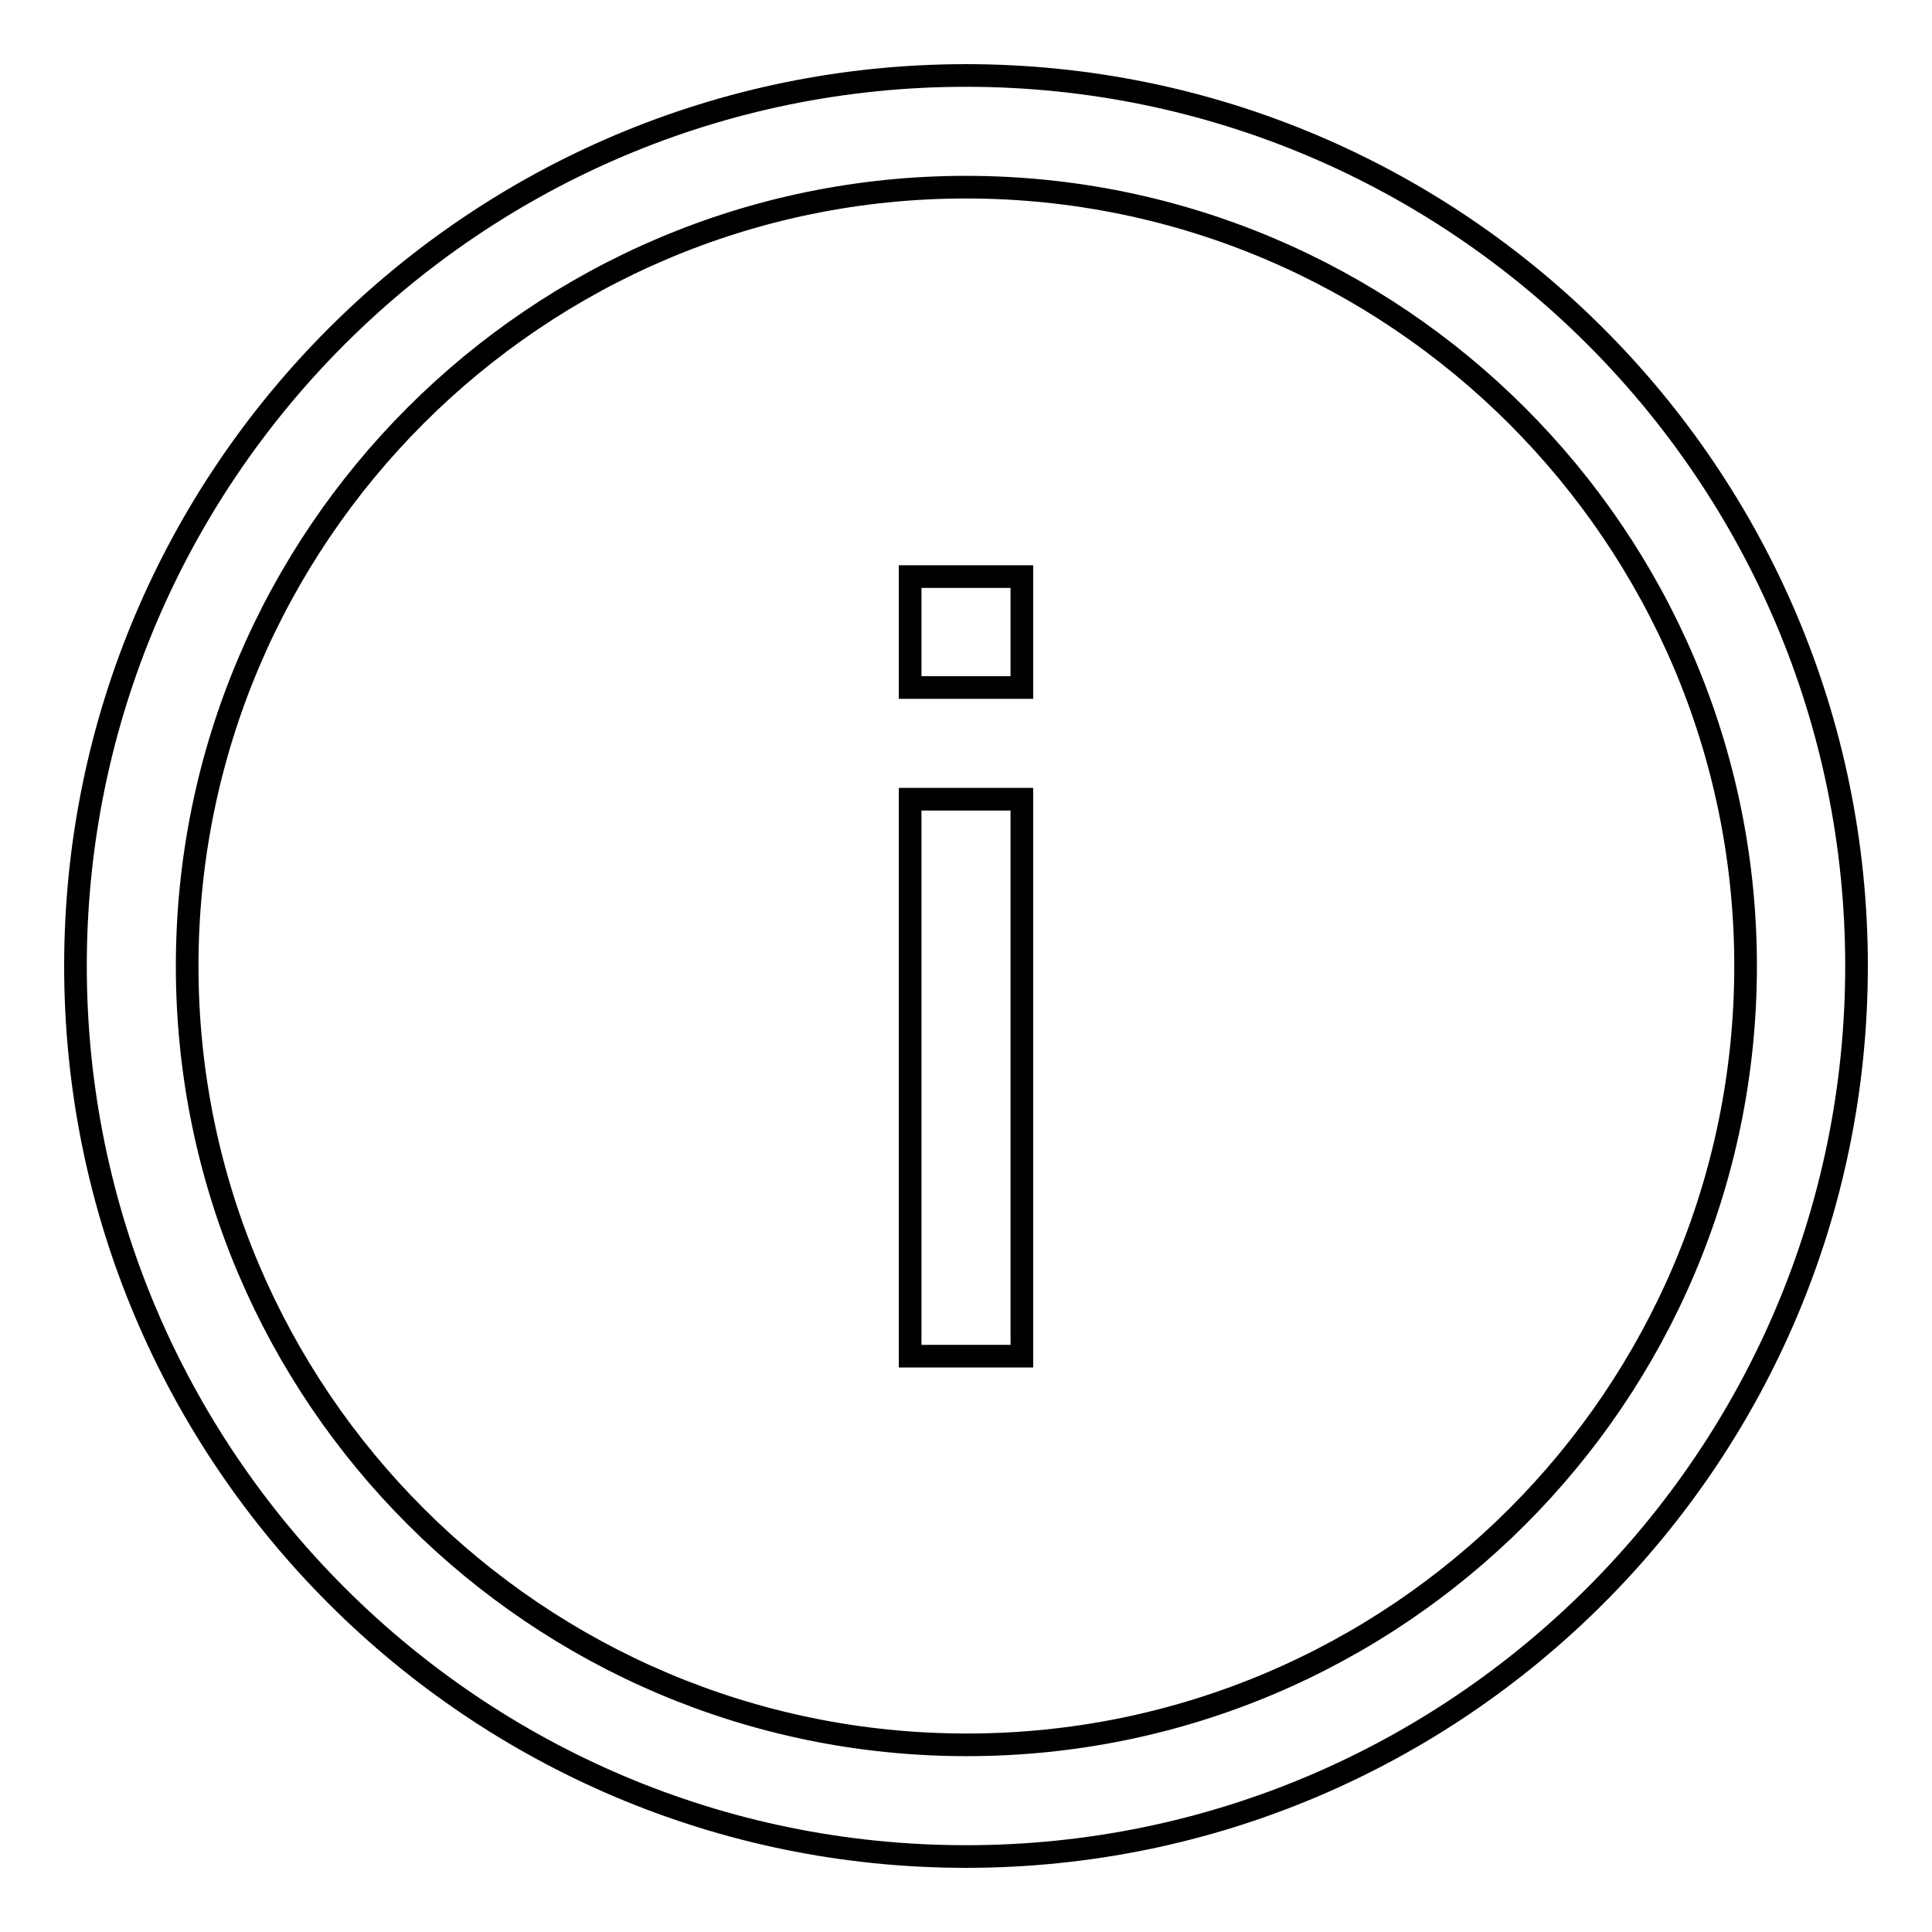 <?xml version="1.0" encoding="utf-8"?>
<!-- Svg Vector Icons : http://www.onlinewebfonts.com/icon -->
<!DOCTYPE svg PUBLIC "-//W3C//DTD SVG 1.1//EN" "http://www.w3.org/Graphics/SVG/1.1/DTD/svg11.dtd">
<svg version="1.1" xmlns="http://www.w3.org/2000/svg" xmlns:xlink="http://www.w3.org/1999/xlink" x="0px" y="0px" viewBox="0 0 256 256" enable-background="new 0 0 256 256" xml:space="preserve">
<g><g><path stroke-width="3" fill-opacity="0" stroke="#000000"  d="M128,246c-65.1,0-118-52.9-118-118C10,62.9,62.9,10,128,10c65.1,0,118,52.9,118,118C246,193.1,193.1,246,128,246z M128,24.8C71.1,24.8,24.8,71.1,24.8,128c0,56.9,46.3,103.2,103.3,103.2c57,0,103.2-46.3,103.2-103.2C231.3,71.1,184.9,24.8,128,24.8z"/><path stroke-width="3" fill-opacity="0" stroke="#000000"  d="M120.6,105.9h14.8v73.8h-14.8V105.9z"/><path stroke-width="3" fill-opacity="0" stroke="#000000"  d="M120.6,76.4h14.8v14.7h-14.8V76.4z"/></g></g>
</svg>